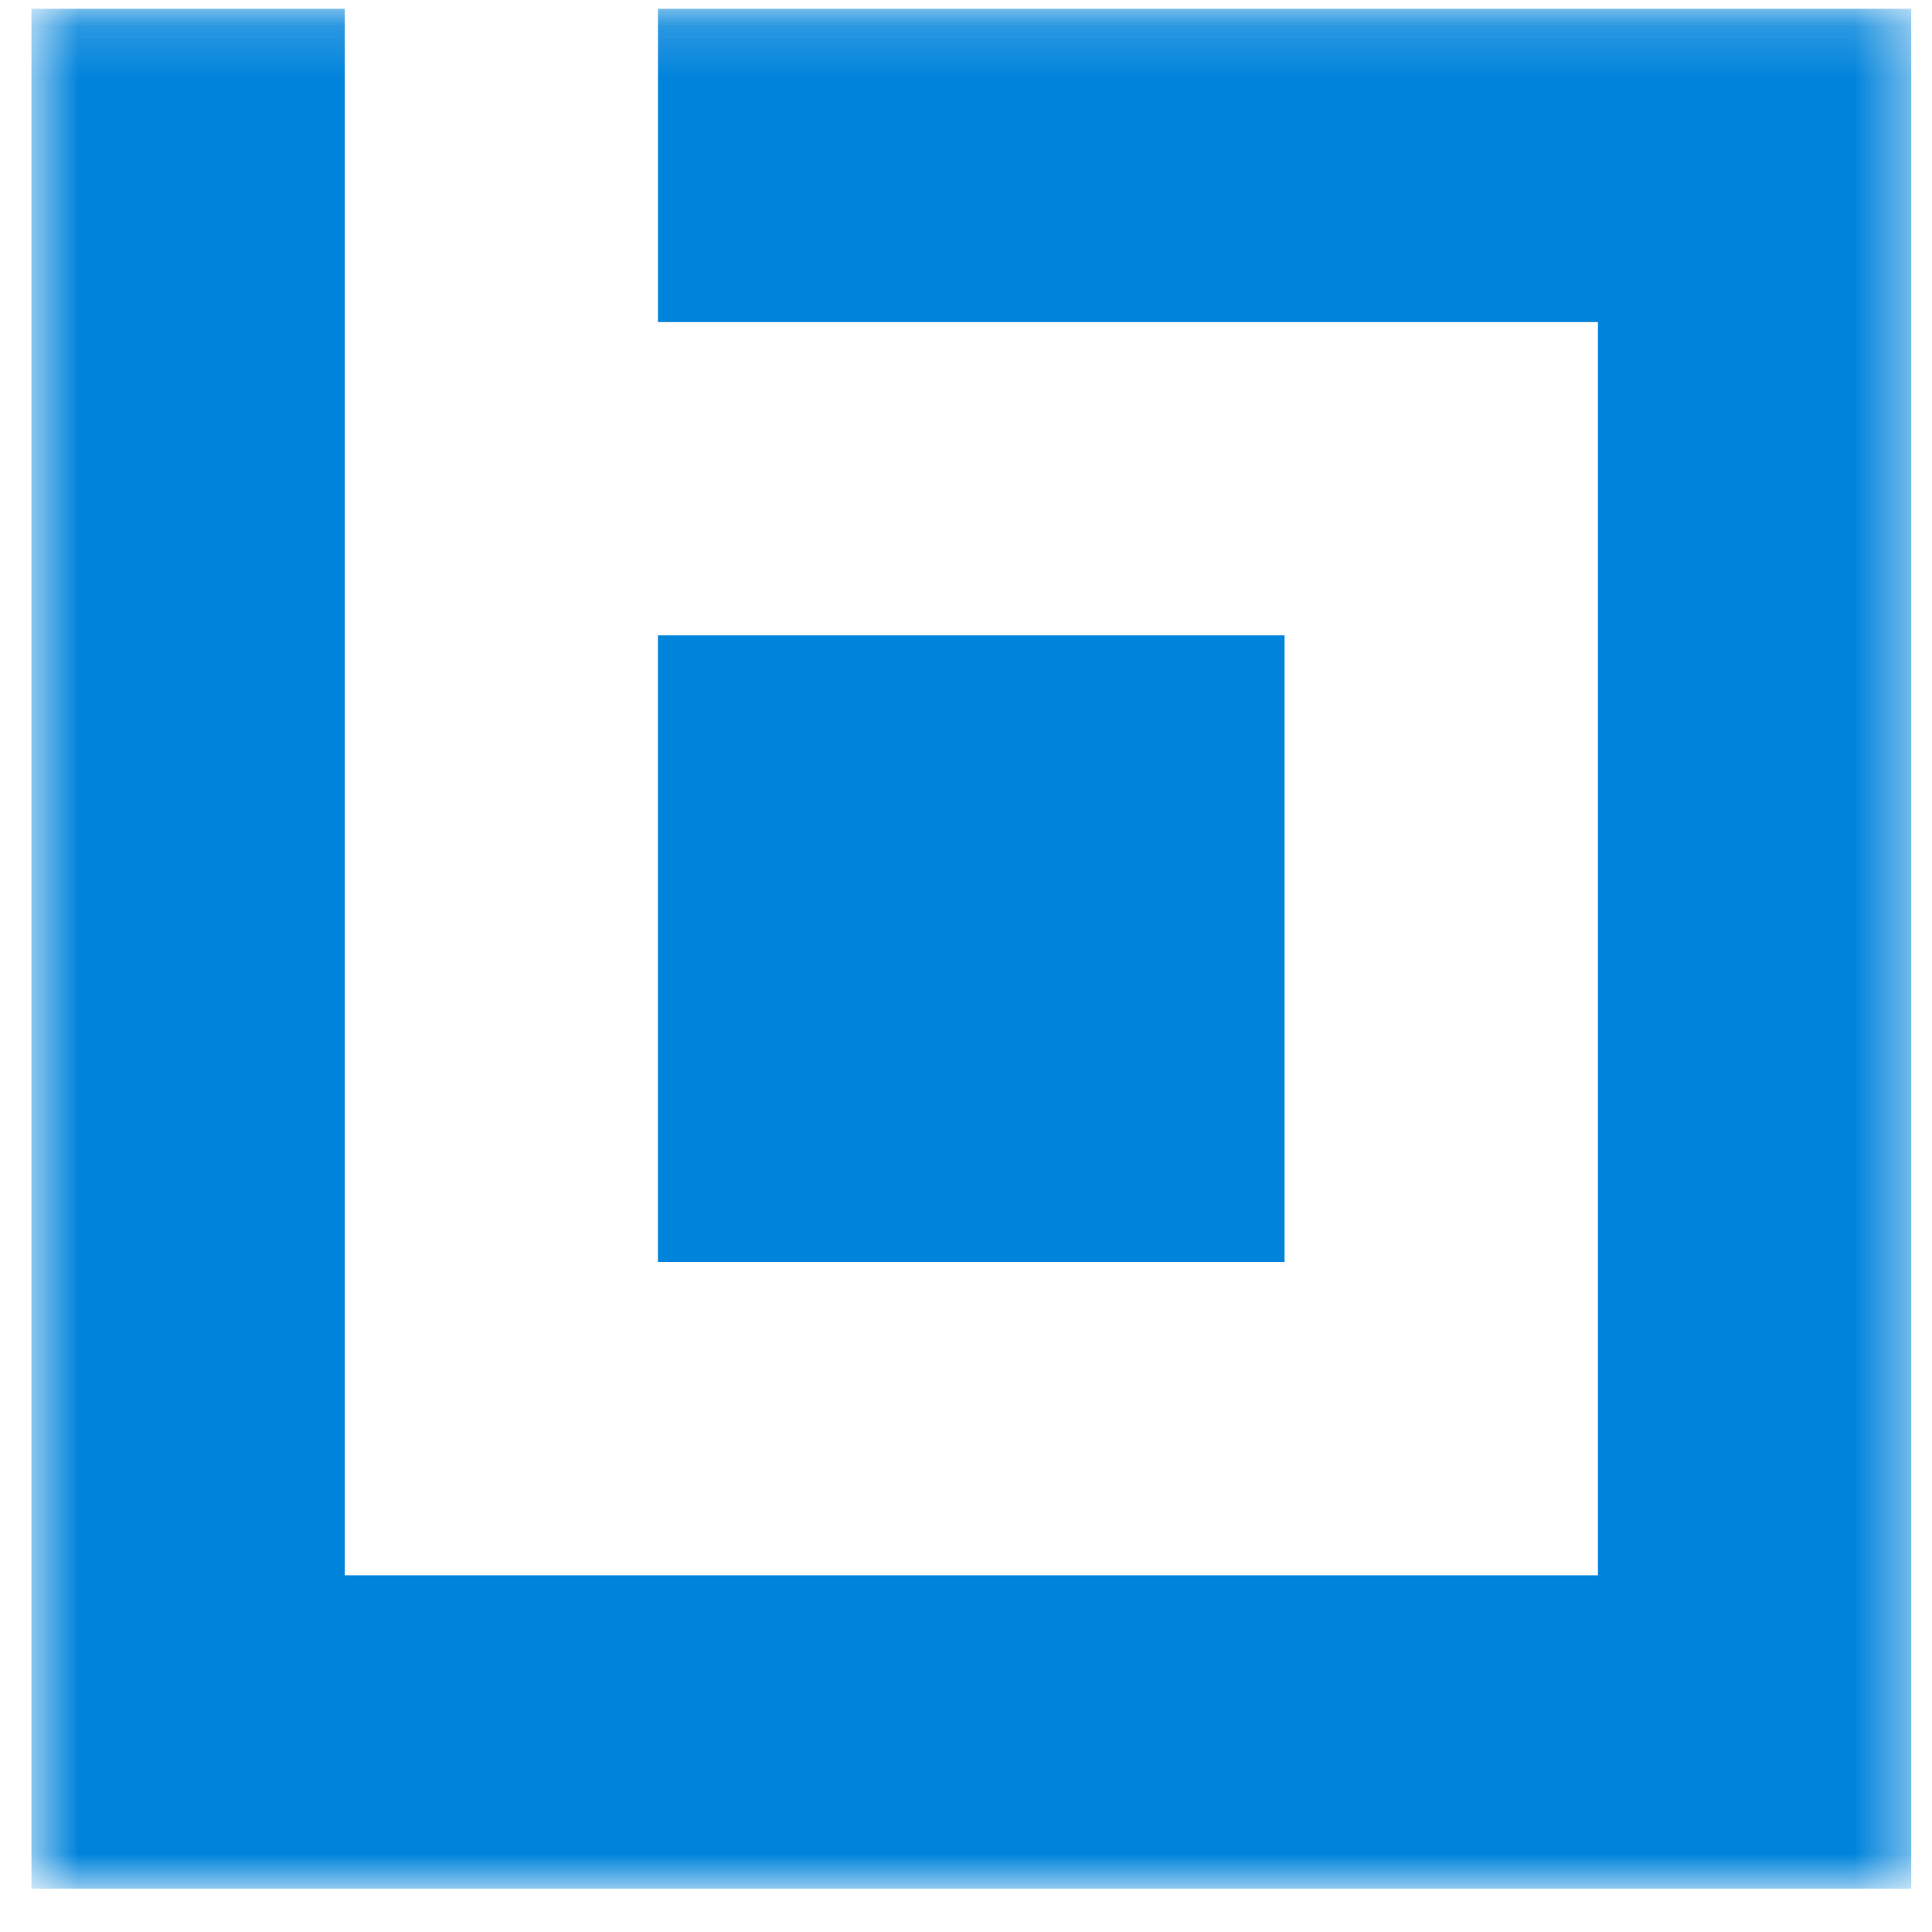 <svg xmlns="http://www.w3.org/2000/svg" width="37" height="37" viewBox="0 0 37 37" fill="none"><mask id="mask0_666_210" style="mask-type:luminance" maskUnits="userSpaceOnUse" x="0" y="0" width="37" height="37"><path fill-rule="evenodd" clip-rule="evenodd" d="M18.602 0.168H0.602V36.169H36.602V0.168H18.602Z" fill="white"></path></mask><g mask="url(#mask0_666_210)"><path fill-rule="evenodd" clip-rule="evenodd" d="M12.601 6.168V0.168H36.602V36.169H0.602V0.168H6.602V30.169H30.602V6.168H12.601ZM24.601 24.168H12.6V12.168H24.601V24.168Z" fill="#0083DB"></path></g></svg>